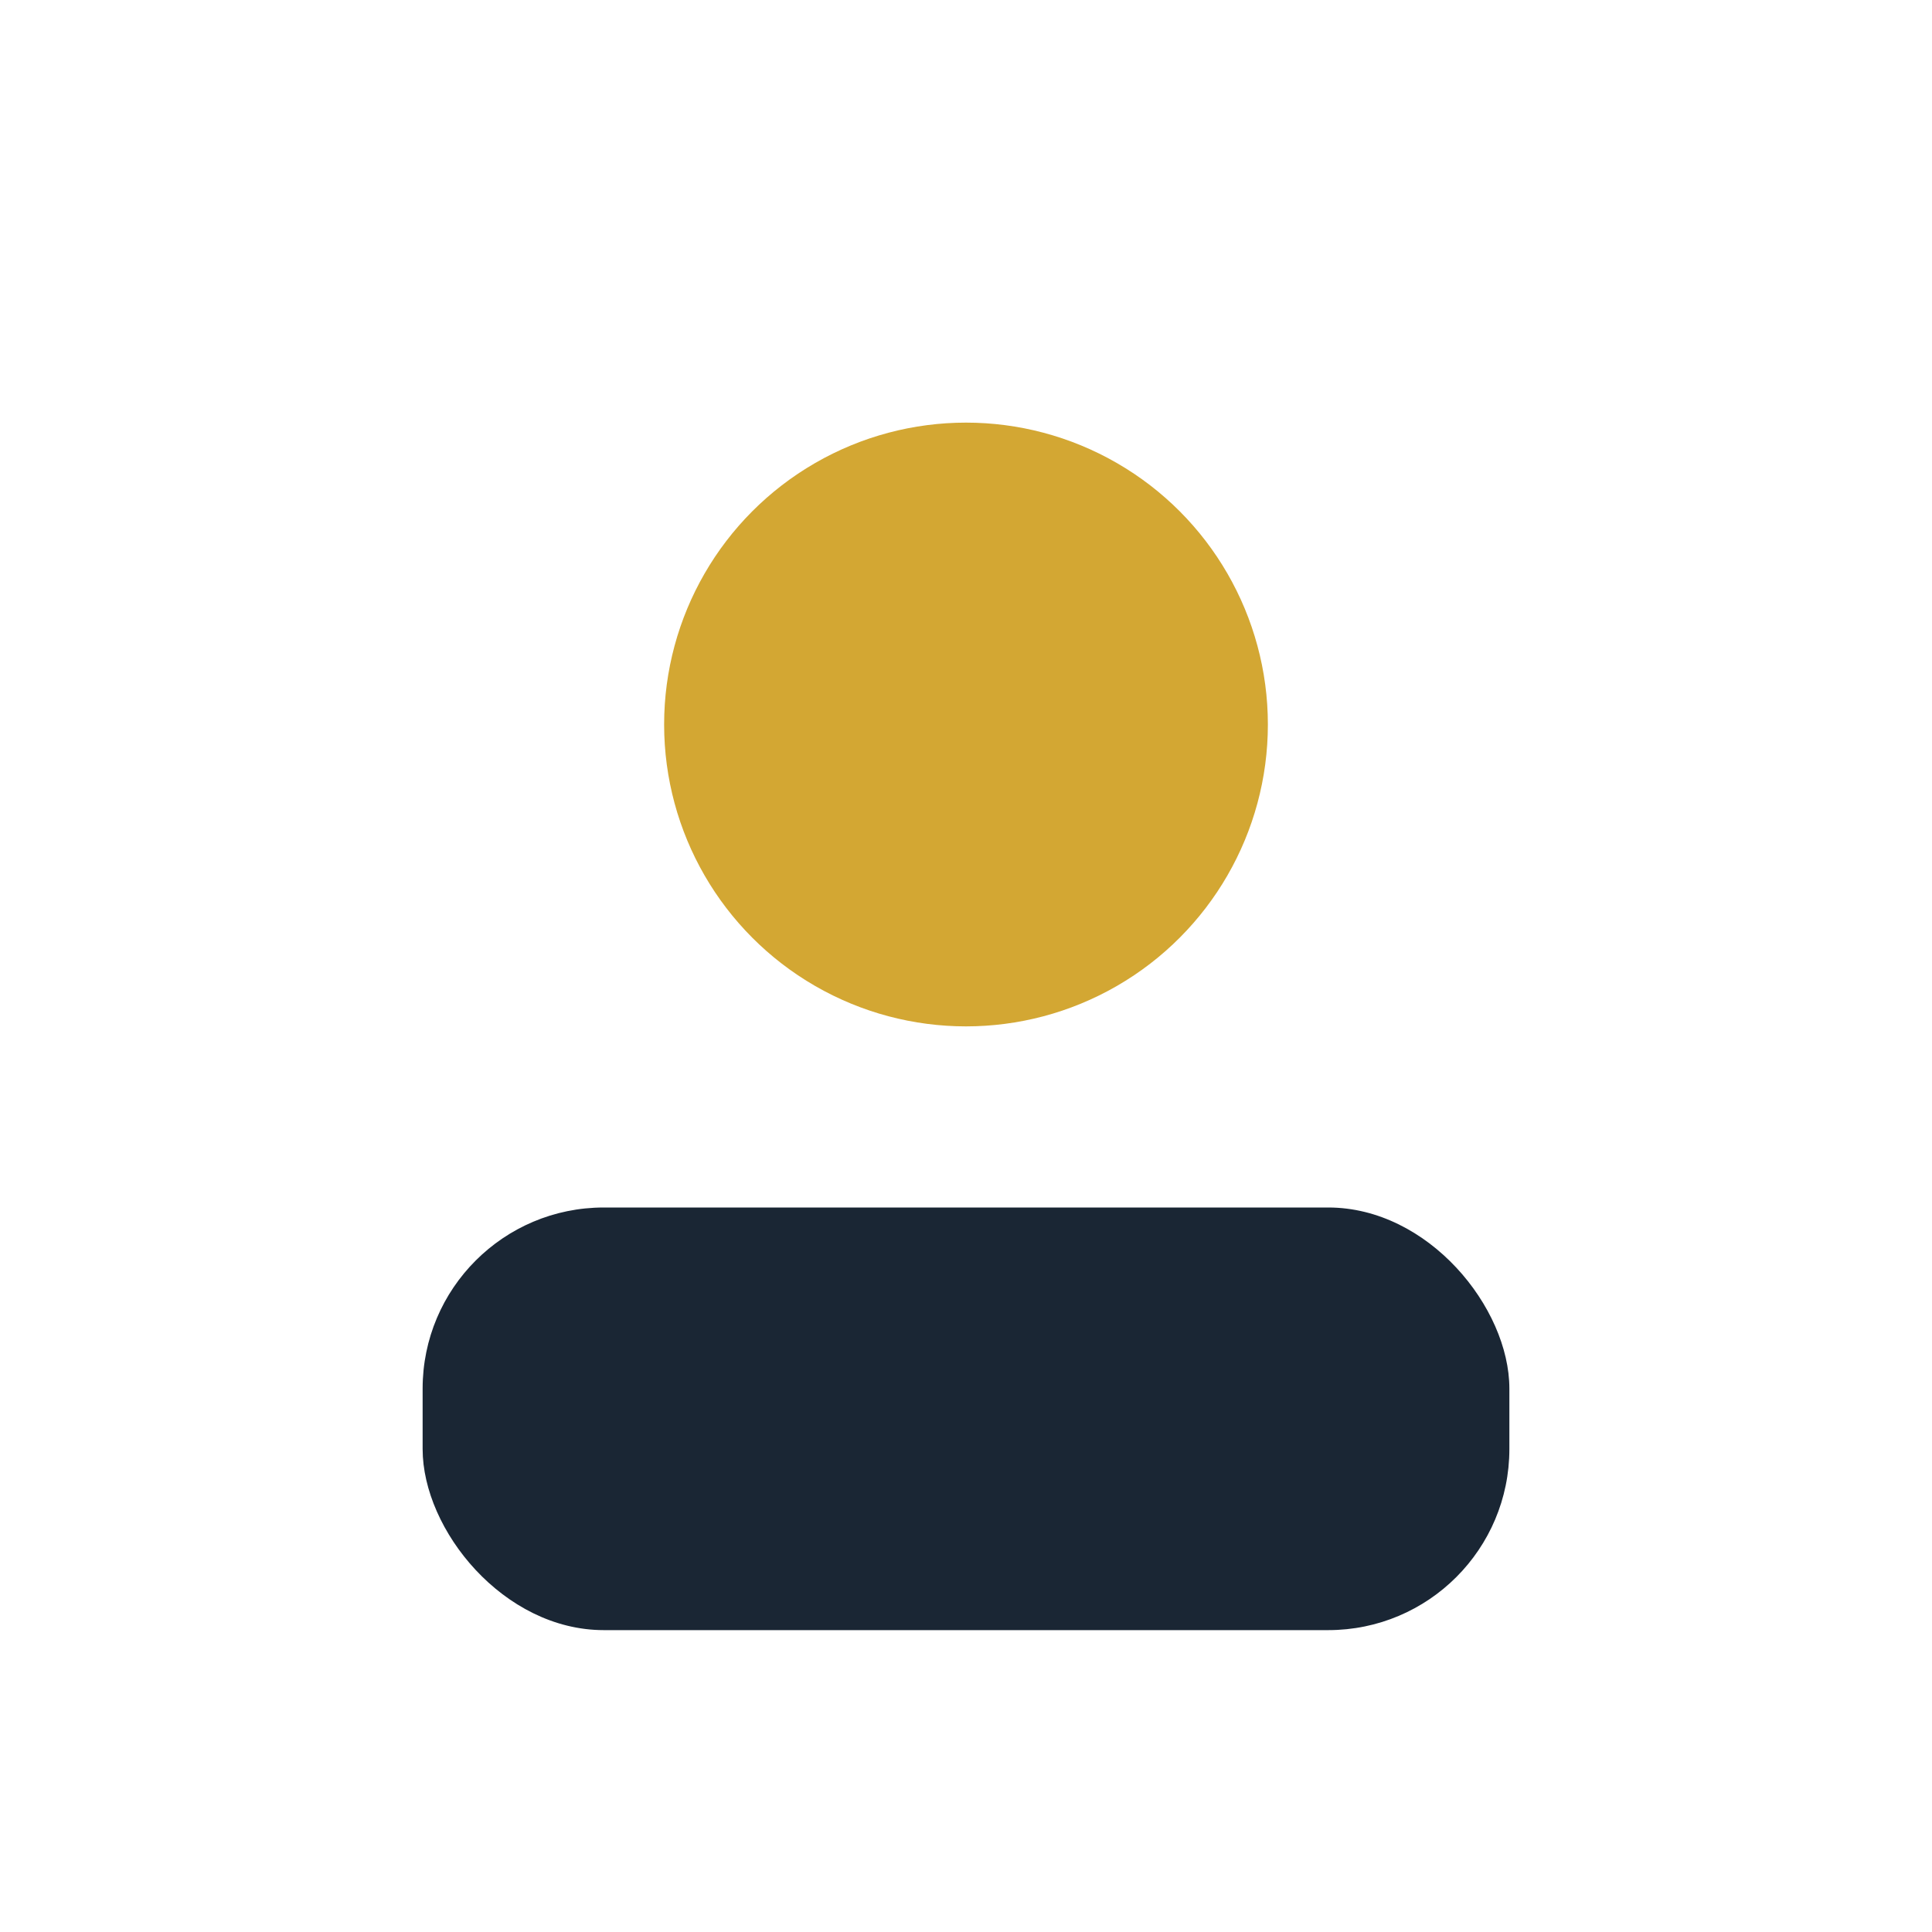 <?xml version="1.0" encoding="UTF-8"?>
<svg xmlns="http://www.w3.org/2000/svg" width="32" height="32" viewBox="0 0 32 32"><circle cx="16" cy="12" r="5" fill="#D3A733"/><rect x="7" y="20" width="18" height="7" rx="3" fill="#1A2634"/></svg>